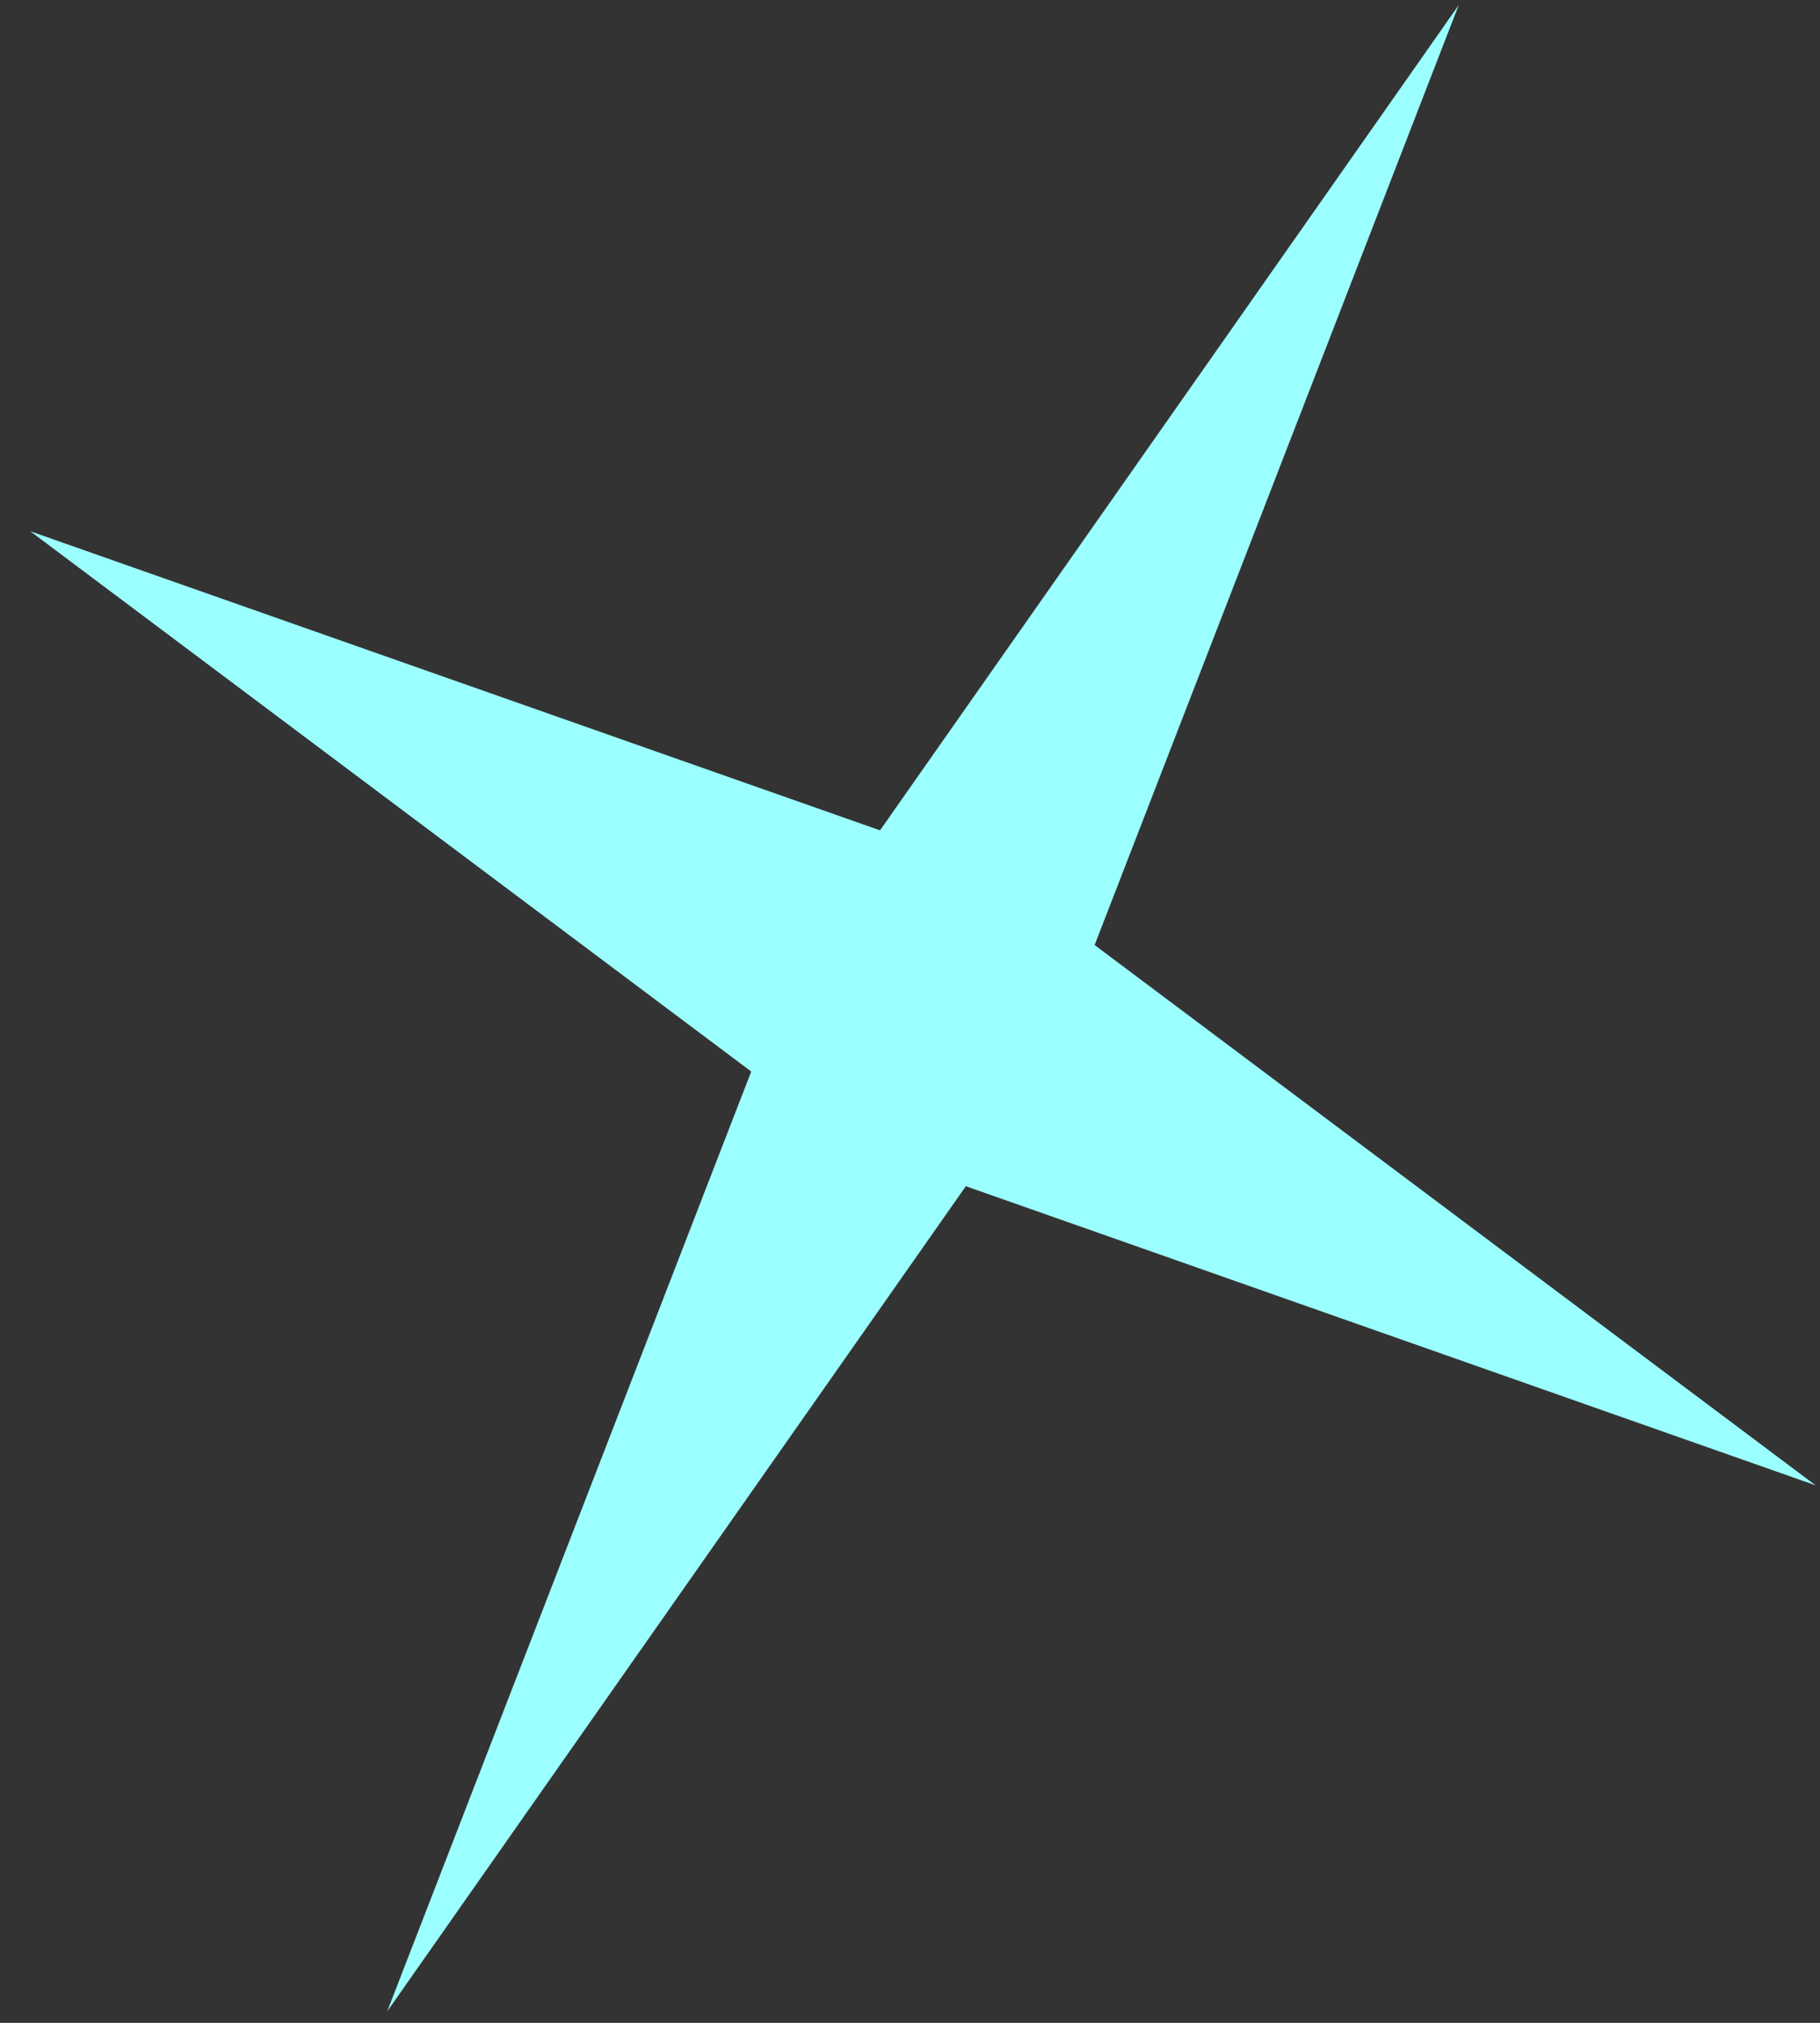 <svg width="54" height="60" viewBox="0 0 54 60" fill="none" xmlns="http://www.w3.org/2000/svg">
<rect x="0" y="0" width="54" height="60" fill="#333333" stroke="none"/>
<path d="M43.281 0.15L32.478 28.031L53.87 44.057L28.657 35.185L11.487 59.663L22.289 31.783L0.897 15.757L26.111 24.629L43.281 0.15Z" fill="#9BFFFF"/>
</svg>
